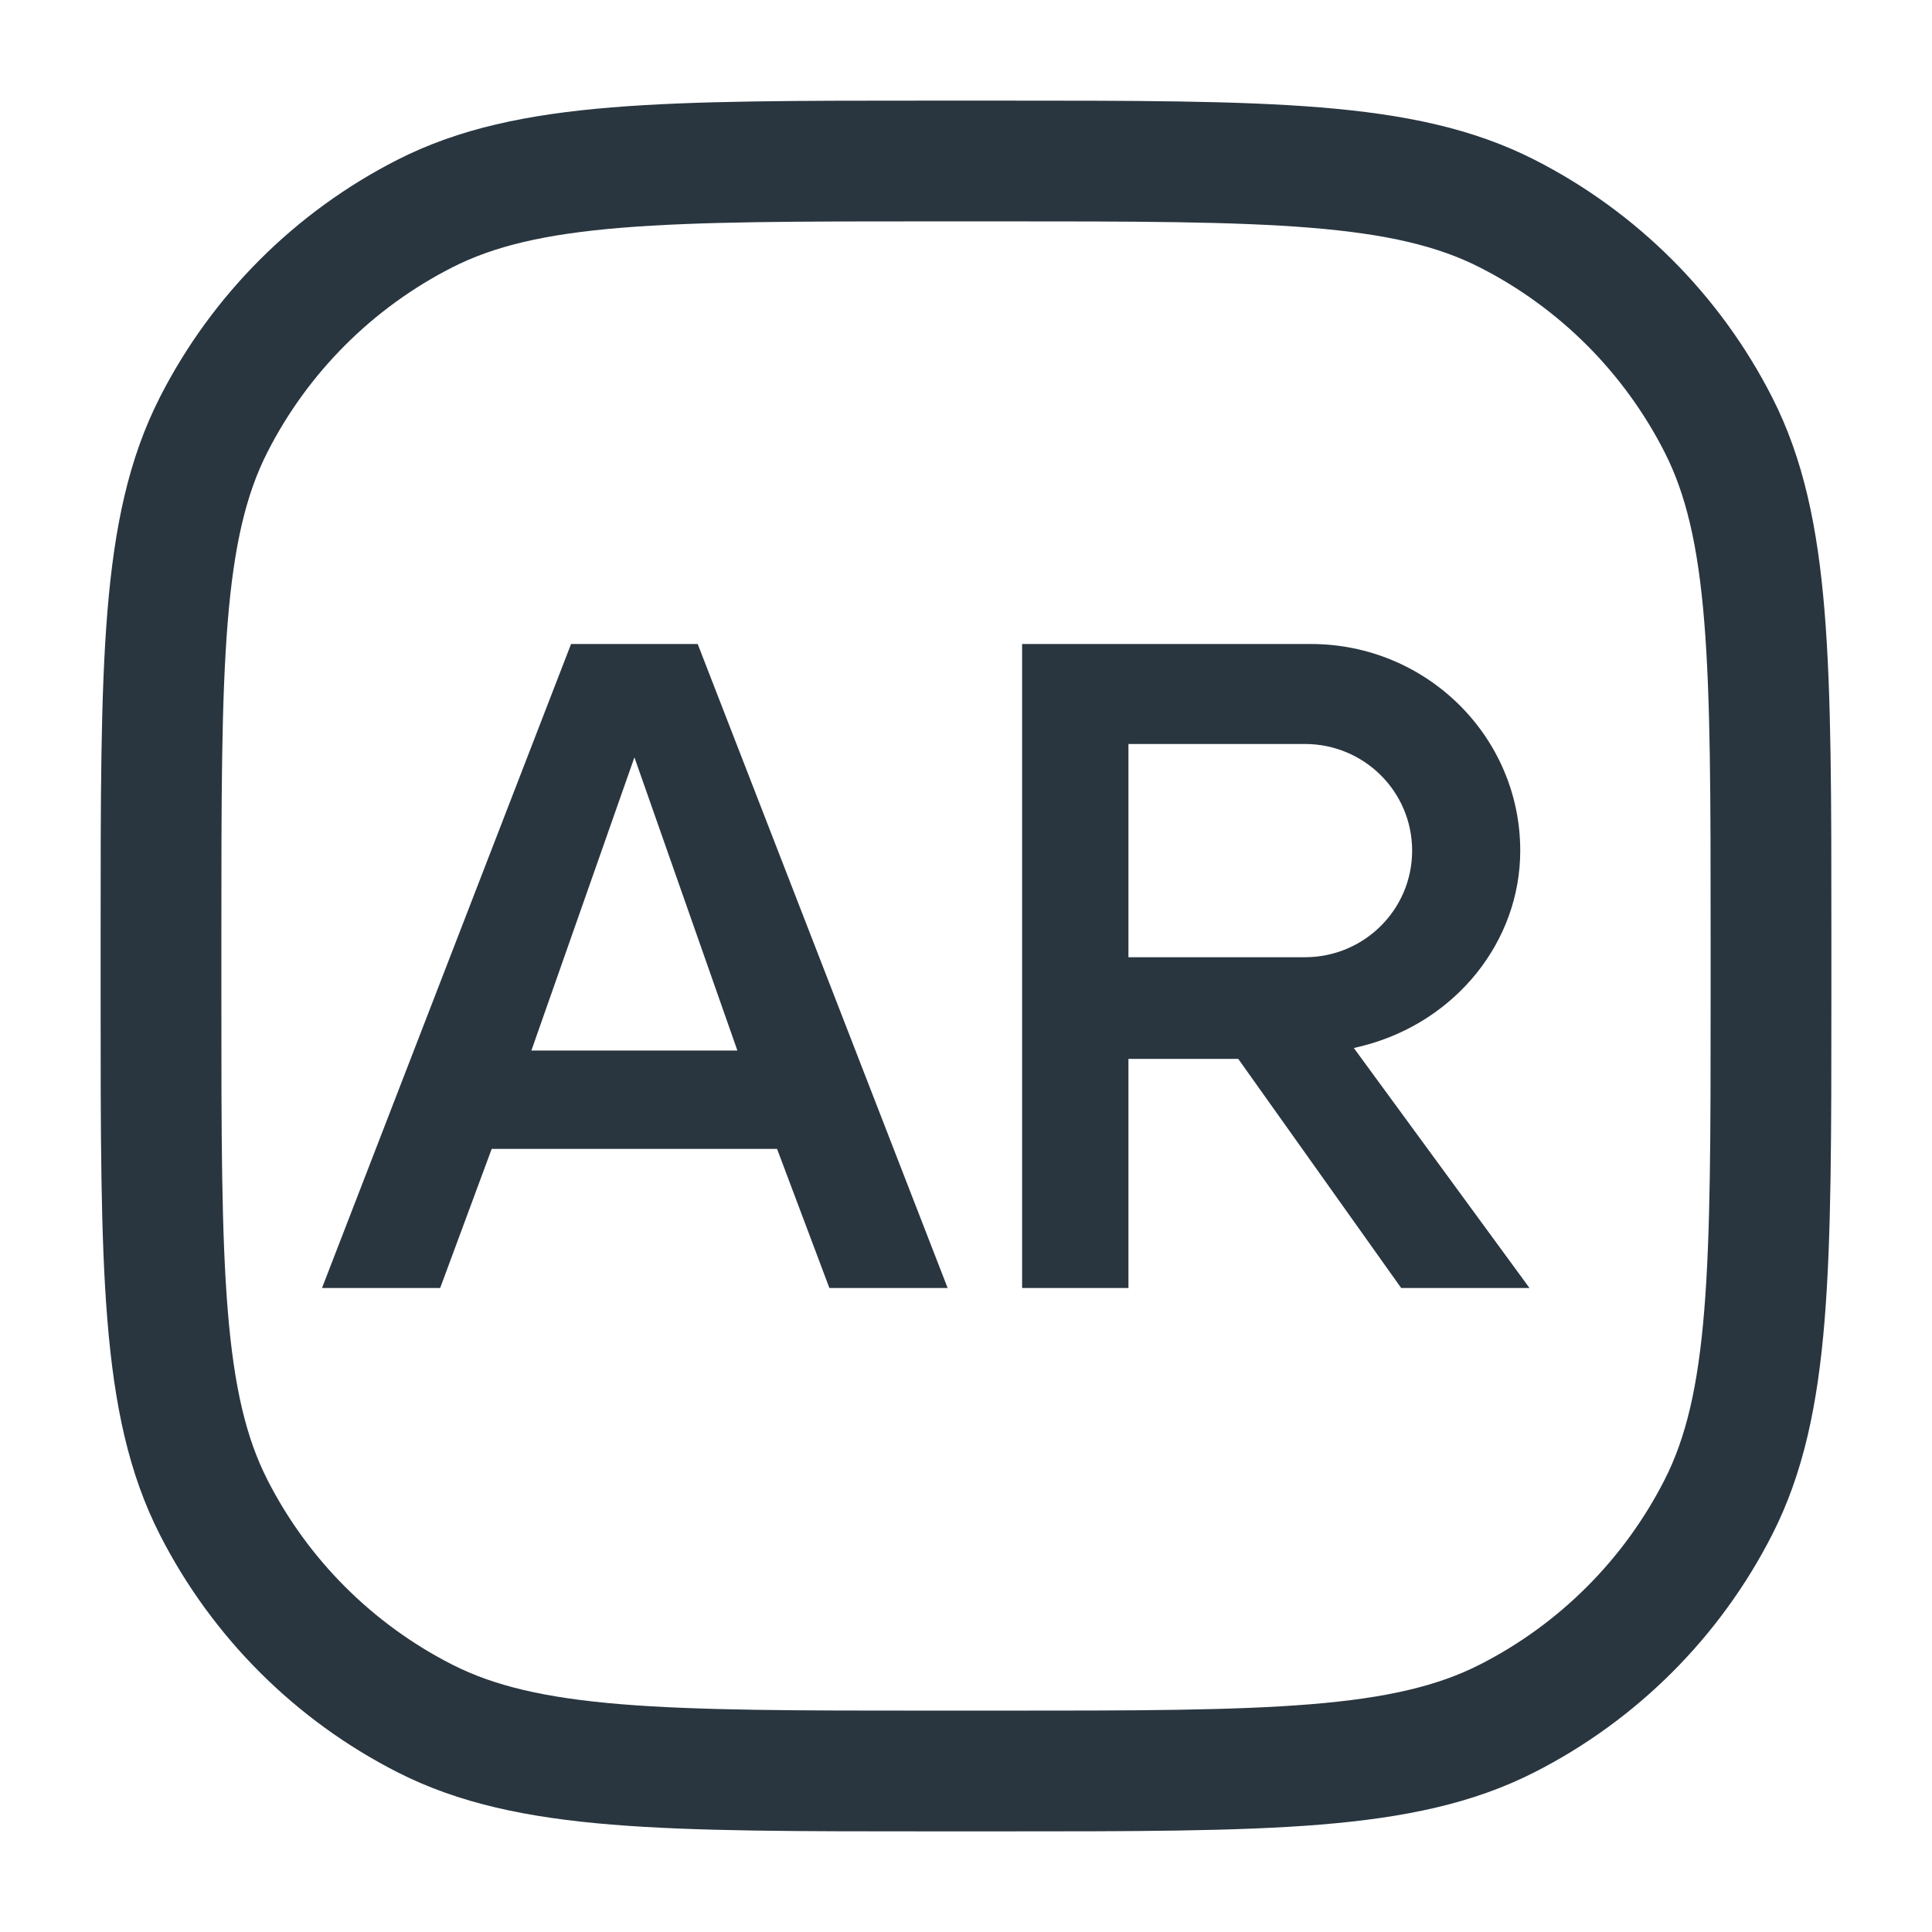 <svg width="24" height="24" viewBox="0 0 24 24" fill="none" xmlns="http://www.w3.org/2000/svg">
<path d="M2 11.6C2 8.24 2 6.56 2.654 5.276C3.229 4.147 4.147 3.229 5.276 2.654C6.56 2 8.24 2 11.6 2H12.4C15.76 2 17.441 2 18.724 2.654C19.853 3.229 20.771 4.147 21.346 5.276C22 6.56 22 8.24 22 11.6V12.4C22 15.76 22 17.441 21.346 18.724C20.771 19.853 19.853 20.771 18.724 21.346C17.441 22 15.76 22 12.4 22H11.6C8.24 22 6.56 22 5.276 21.346C4.147 20.771 3.229 19.853 2.654 18.724C2 17.441 2 15.76 2 12.4V11.6Z" stroke="#293640" stroke-width="1.5" stroke-linecap="round" stroke-linejoin="round"/>
<path d="M9.653 14.272H6.108L5.468 16H4L7.094 8H8.667L11.772 16H10.303L9.653 14.272ZM7.881 9.408L6.601 13.05H9.16L7.881 9.408Z" fill="#293640"/>
<path d="M17.406 16L15.382 13.154H14.018V16H12.697V8H16.284C17.72 8 18.885 9.149 18.885 10.567C18.885 11.695 18.087 12.688 16.944 12.988L16.818 13.019L19 16H17.406ZM14.018 9.242V11.891H16.21C16.944 11.891 17.542 11.301 17.542 10.567C17.542 9.832 16.944 9.242 16.21 9.242H14.018Z" fill="#293640"/>
</svg>
